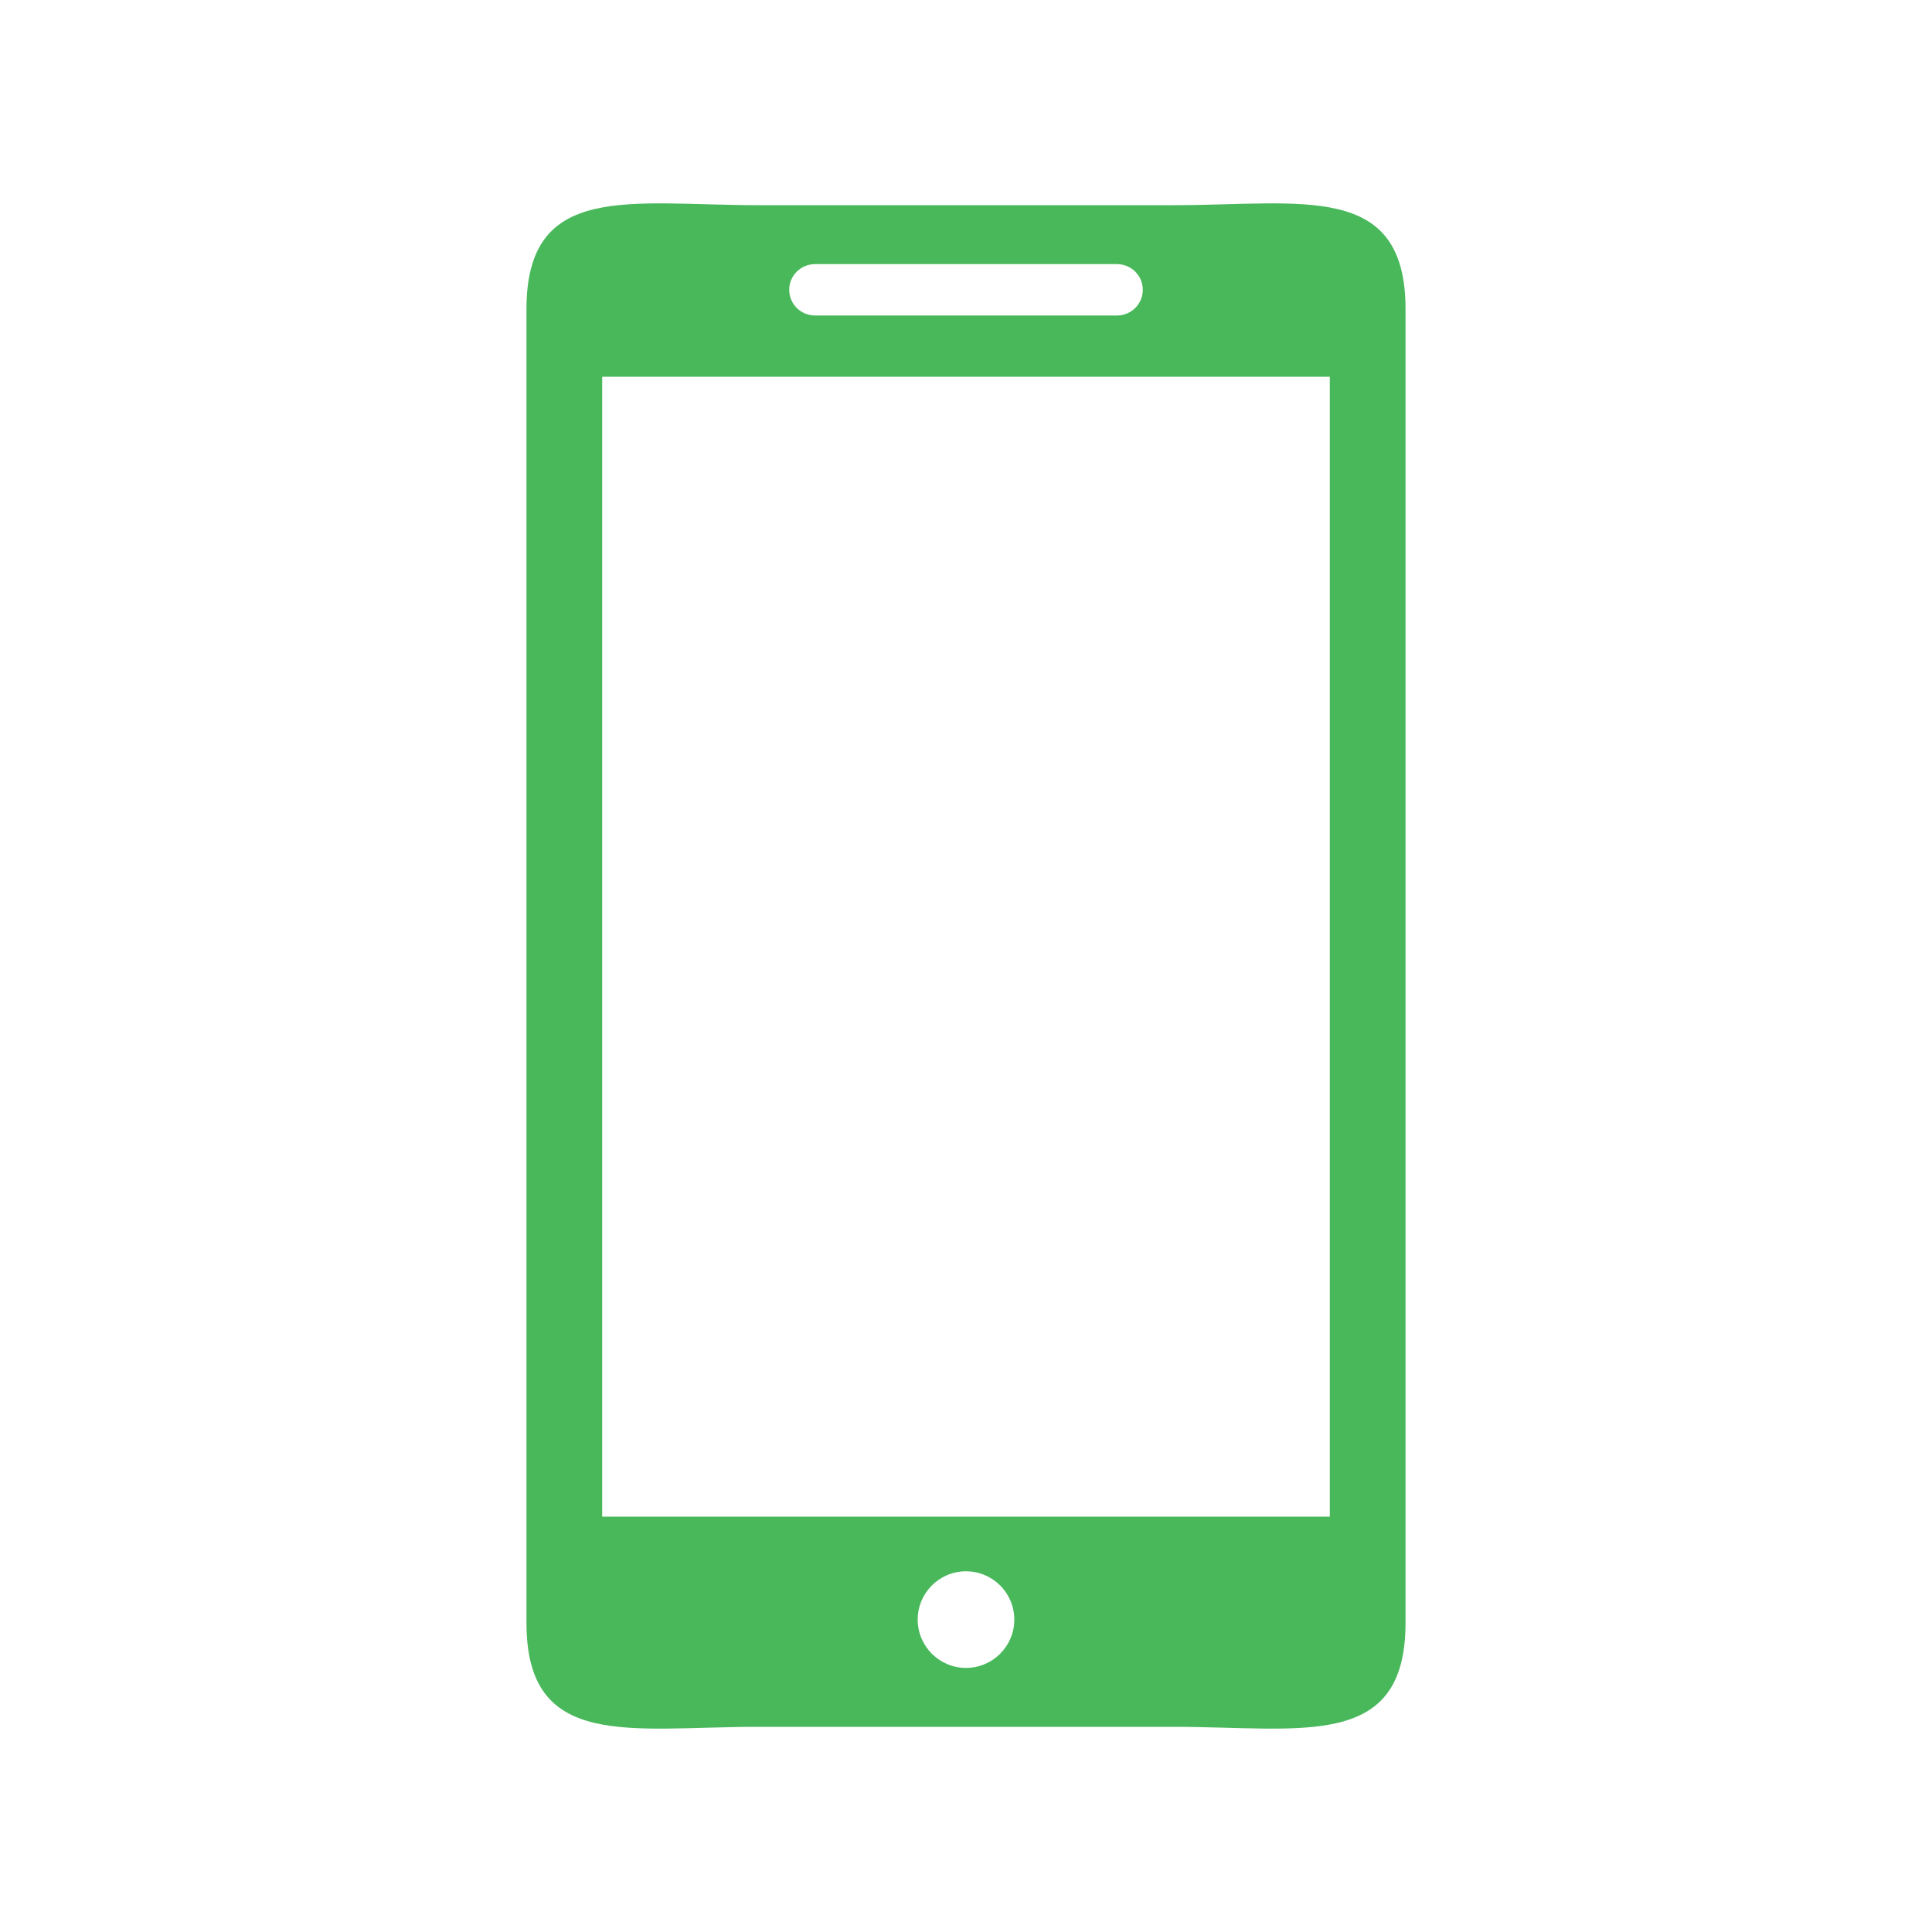 <?xml version="1.0" encoding="utf-8"?>
<!-- Generator: Adobe Illustrator 17.0.0, SVG Export Plug-In . SVG Version: 6.00 Build 0)  -->
<!DOCTYPE svg PUBLIC "-//W3C//DTD SVG 1.1//EN" "http://www.w3.org/Graphics/SVG/1.1/DTD/svg11.dtd">
<svg version="1.1" id="Camada_1" xmlns="http://www.w3.org/2000/svg" xmlns:xlink="http://www.w3.org/1999/xlink" x="0px" y="0px"
	 width="100px" height="100px" viewBox="0 0 100 100" enable-background="new 0 0 100 100" xml:space="preserve">
<path fill="#49B85B" d="M60.75,10.62h-21.5c-6.63,0-12-1.25-12,5.38v68c0,6.63,5.37,5.38,12,5.38h21.5c6.63,0,12,1.25,12-5.38V16
	C72.75,9.37,67.38,10.62,60.75,10.62z M42.19,13.67h15.62c0.74,0,1.34,0.59,1.34,1.33s-0.6,1.33-1.34,1.33H42.19
	c-0.74,0-1.34-0.59-1.34-1.33S41.45,13.67,42.19,13.67z M50,86.33c-1.38,0-2.5-1.12-2.5-2.5c0-1.38,1.12-2.5,2.5-2.5
	s2.5,1.12,2.5,2.5C52.5,85.21,51.38,86.33,50,86.33z M68.83,78.5H31.17v-59h37.66V78.5z"/>
</svg>
